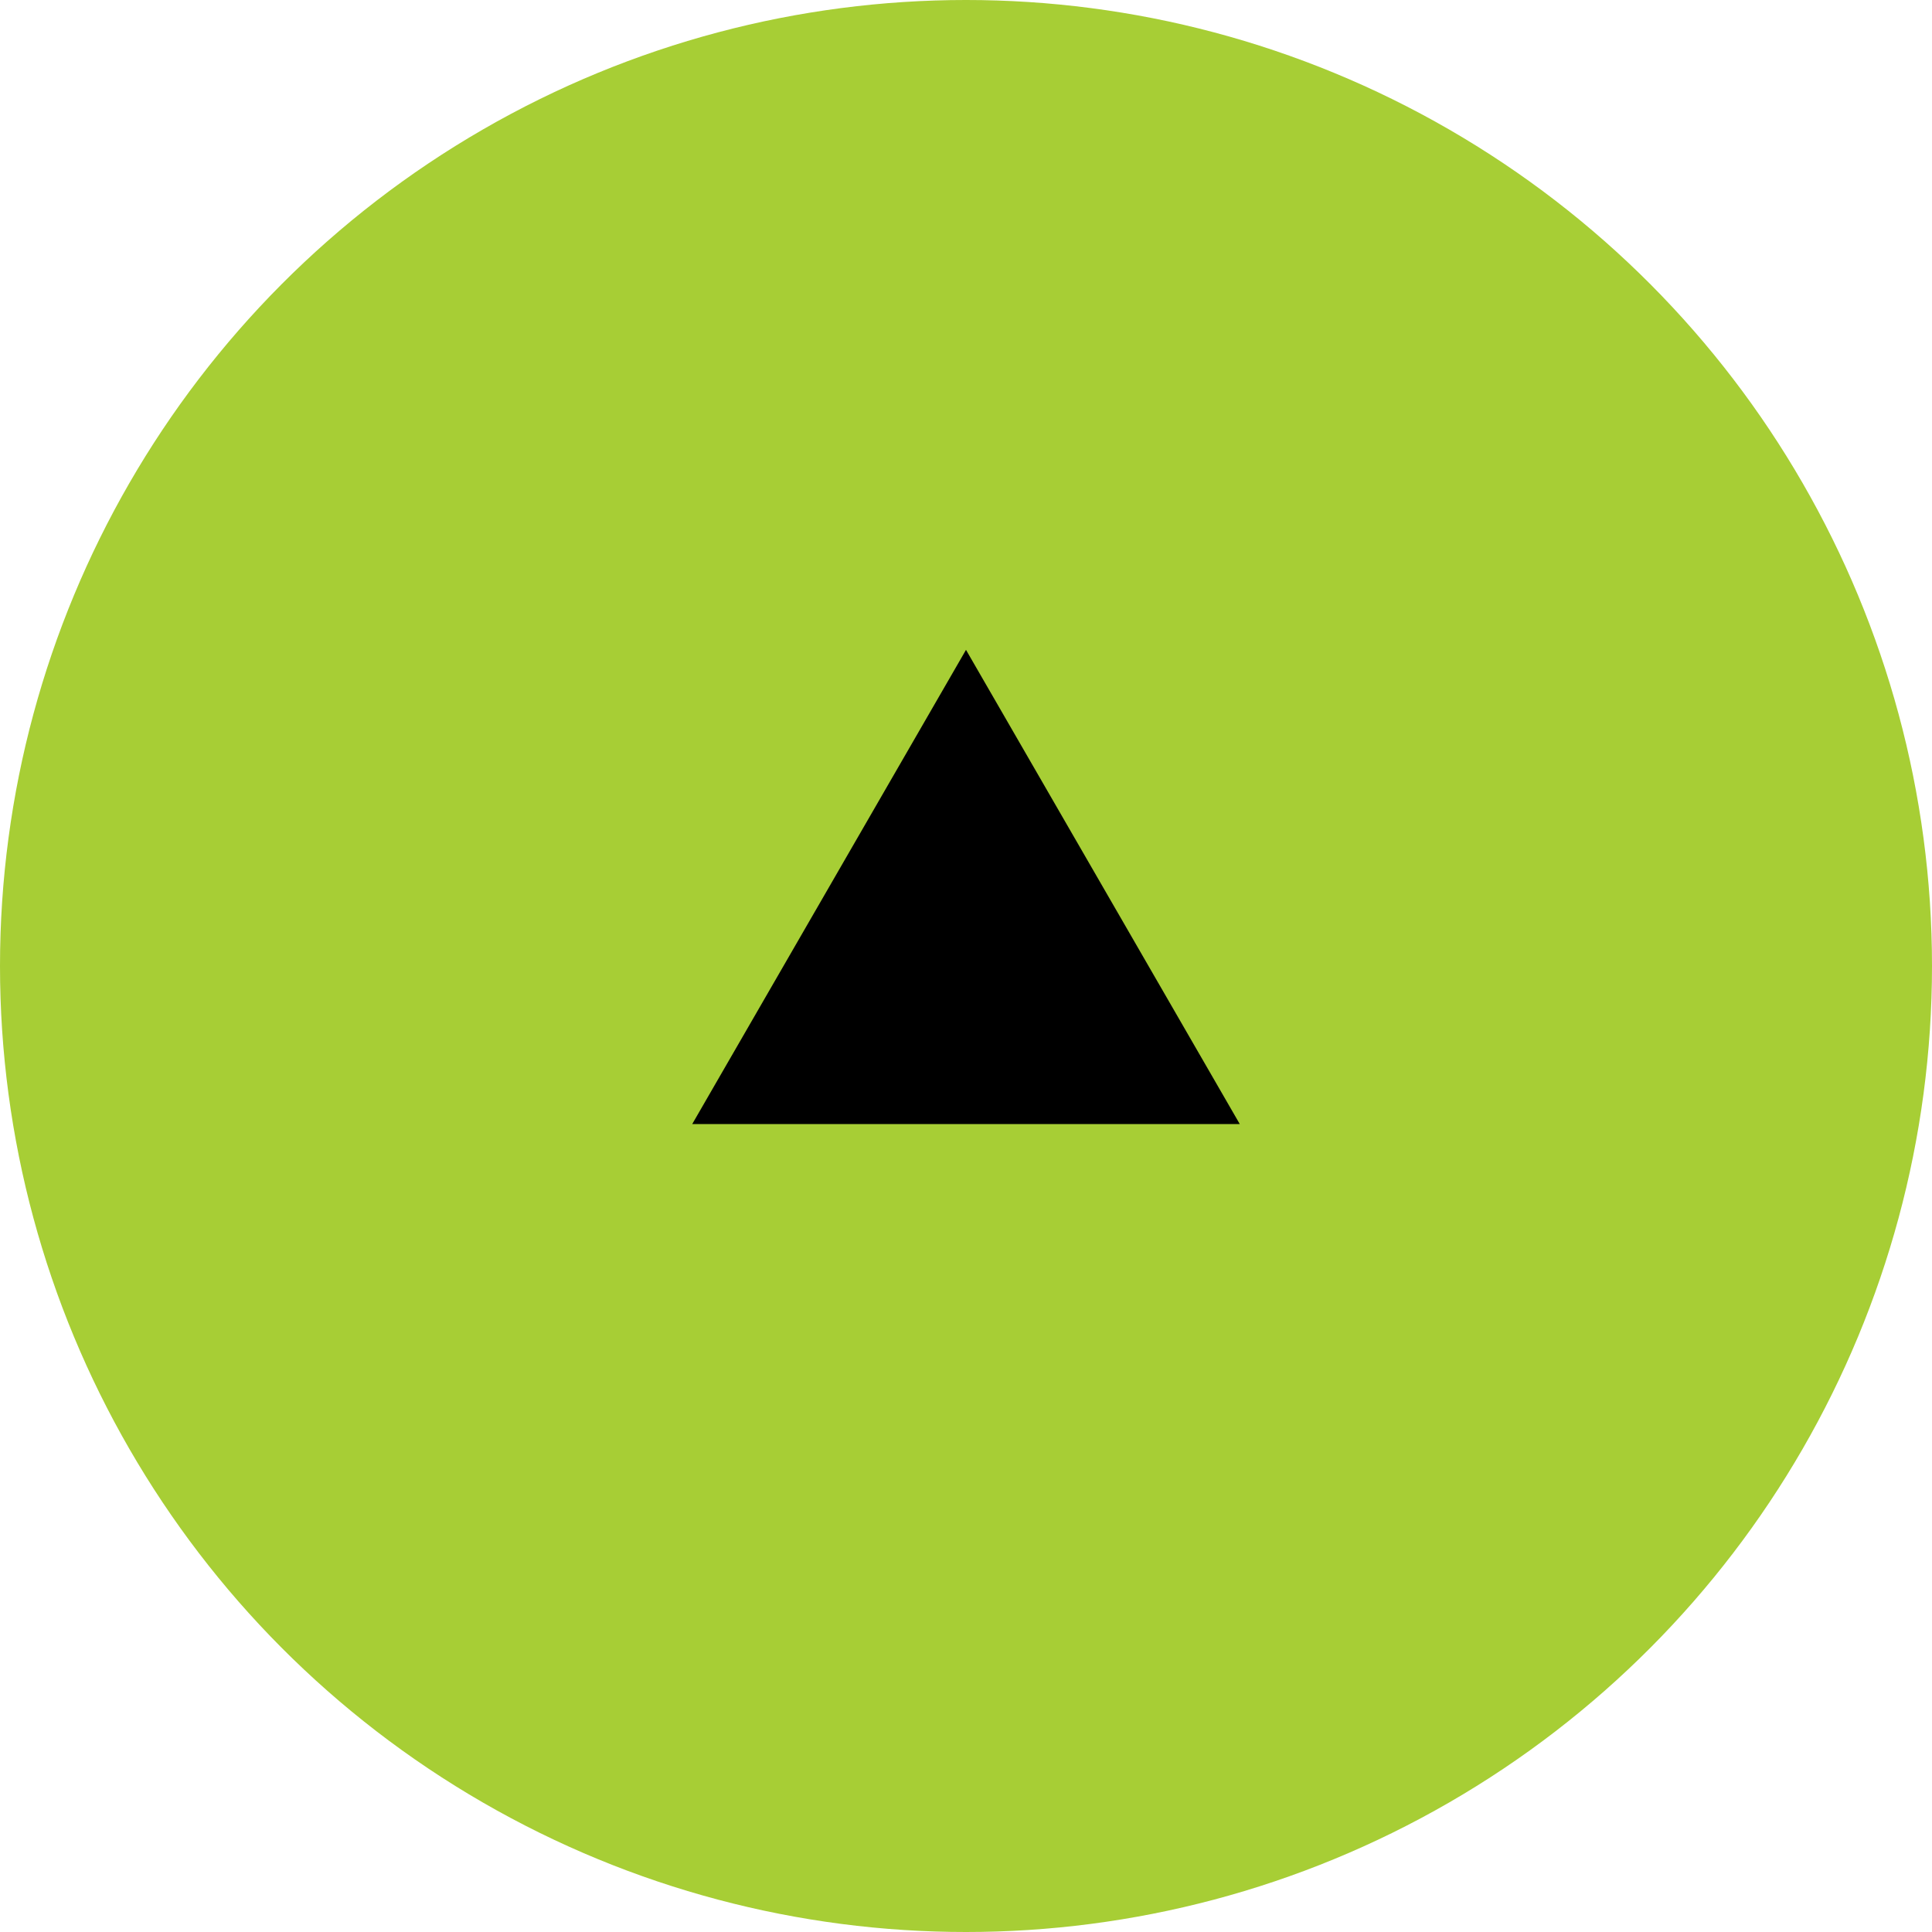 <?xml version="1.0" encoding="UTF-8"?><svg id="b" xmlns="http://www.w3.org/2000/svg" width="55" height="55" xmlns:xlink="http://www.w3.org/1999/xlink" viewBox="0 0 55 55"><defs><style>.f{fill:url(#e);}.f,.g,.h,.i,.j{stroke-width:0px;}.h{fill:none;}.i{fill:url(#d);}.j{fill:#a7ce35;}</style><pattern id="d" x="0" y="0" width="124" height="124" patternTransform="translate(-3440 -8062)" patternUnits="userSpaceOnUse" viewBox="0 0 124 124"><rect class="h" width="124" height="124"/><rect class="j" width="124" height="124"/></pattern><pattern id="e" x="0" y="0" width="124" height="124" patternTransform="translate(-3438 -3131.093) scale(1 2.073)" patternUnits="userSpaceOnUse" viewBox="0 0 124 124"><rect class="h" width="124" height="124"/><rect class="g" width="124" height="124"/></pattern></defs><g id="c"><circle class="i" cx="27.5" cy="27.5" r="27.5"/><polygon class="f" points="27.5 18.5 19.706 32 35.294 32 27.5 18.5"/></g></svg>